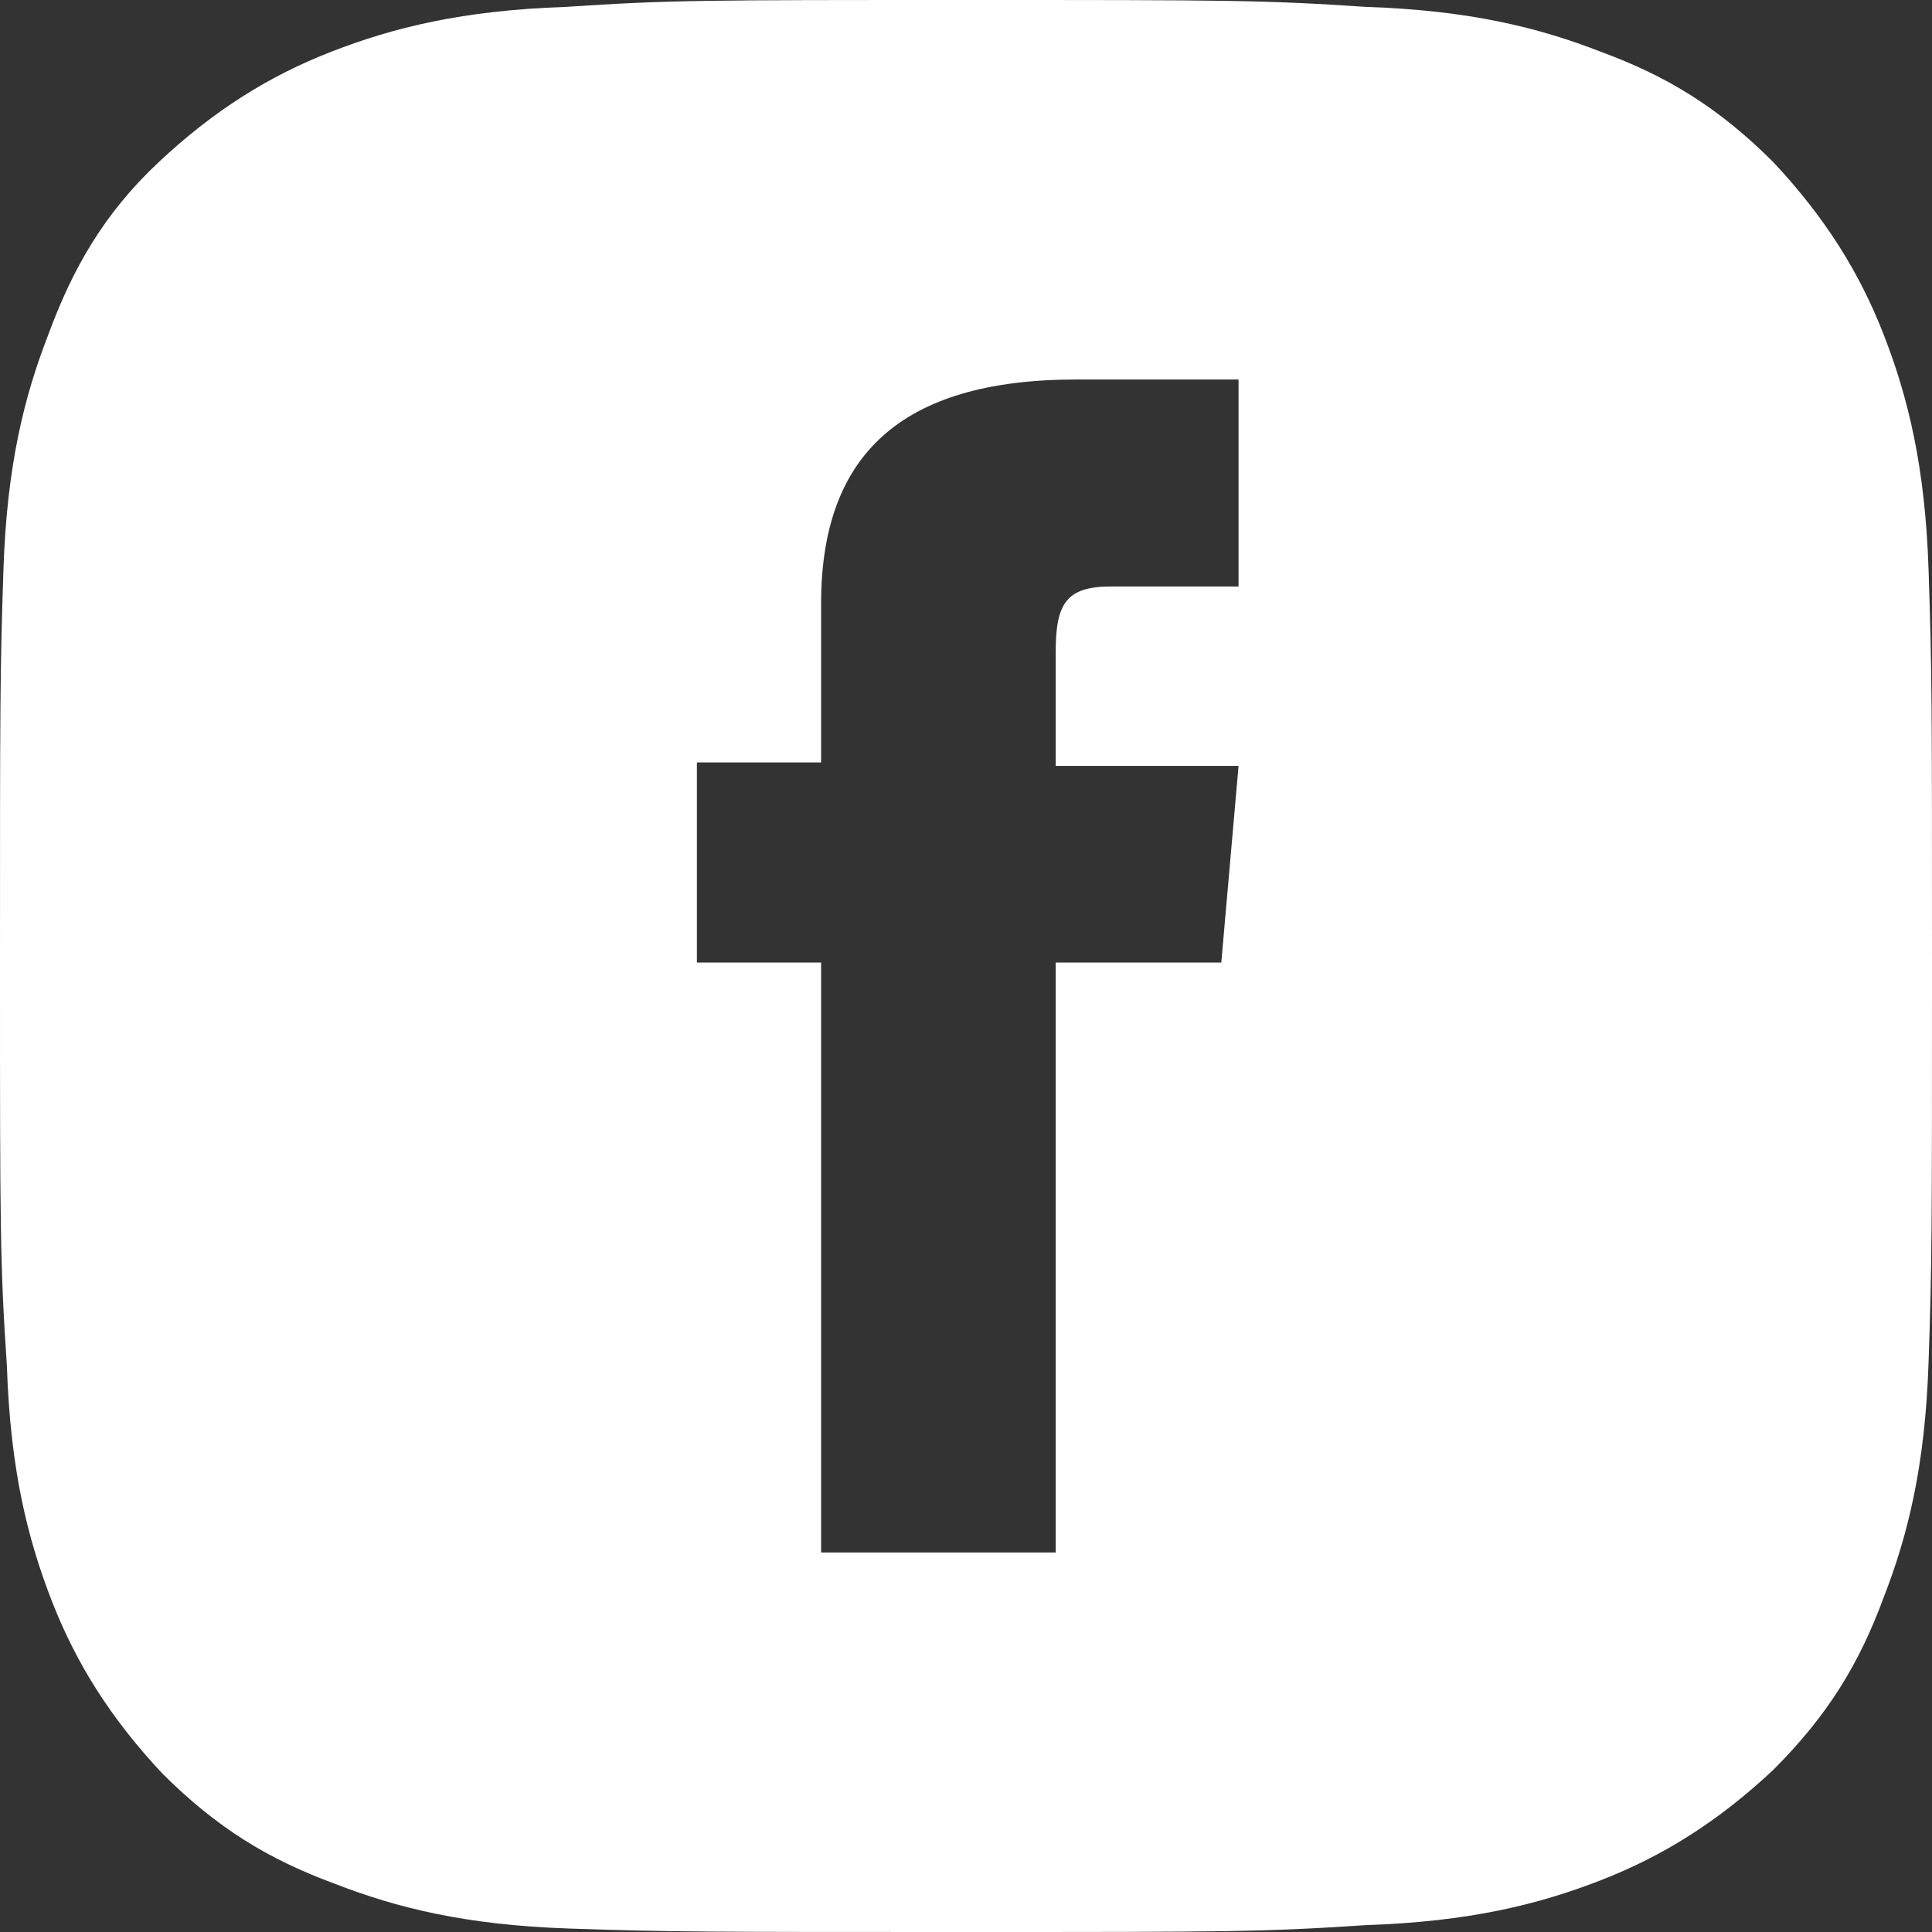 <?xml version="1.0" encoding="utf-8"?>
<!-- Generator: Adobe Illustrator 25.4.1, SVG Export Plug-In . SVG Version: 6.00 Build 0)  -->
<svg version="1.1" id="Laag_1" xmlns="http://www.w3.org/2000/svg" xmlns:xlink="http://www.w3.org/1999/xlink" x="0px" y="0px"
	 viewBox="0 0 56 56" style="enable-background:new 0 0 56 56;" xml:space="preserve">
<rect x="0" y="0" width="56" height="56" fill="#333333" stroke="none"/>
<style type="text/css">
	.st0{fill:#FFFFFF;}
</style>
<path class="st0" d="M55.9,16.5c-0.1-3-0.6-5-1.3-6.8c-0.7-1.8-1.7-3.4-3.2-5c-1.6-1.6-3.1-2.5-5-3.2c-1.8-0.7-3.8-1.2-6.8-1.3
	C36.6,0,35.6,0,28,0s-8.6,0-11.6,0.2c-3,0.1-5,0.6-6.8,1.3c-1.8,0.7-3.4,1.7-5,3.2s-2.5,3.1-3.2,5c-0.7,1.8-1.2,3.8-1.3,6.8
	C0,19.5,0,20.4,0,28s0,8.6,0.2,11.6c0.1,3,0.6,5,1.3,6.8c0.7,1.8,1.7,3.4,3.2,5c1.6,1.6,3.1,2.5,5,3.2c1.8,0.7,3.8,1.2,6.8,1.3
	C19.5,56,20.4,56,28,56s8.6,0,11.6-0.2c3-0.1,5-0.6,6.8-1.3c1.8-0.7,3.4-1.7,5-3.2c1.6-1.6,2.5-3.1,3.2-5c0.7-1.8,1.2-3.8,1.3-6.8
	C56,36.6,56,35.6,56,28S56,19.5,55.9,16.5z M35.9,17c0,0-2.7,0-3.7,0c-1.3,0-1.6,0.5-1.6,1.9c0,1.1,0,3.3,0,3.3h5.3l-0.5,5.7h-4.8
	V45h-6.8V27.9h-3.6v-5.8h3.6c0,0,0-0.8,0-4.6c0-4.3,2.3-6.5,7.4-6.5c0.8,0,4.7,0,4.7,0V17z"/>
</svg>
